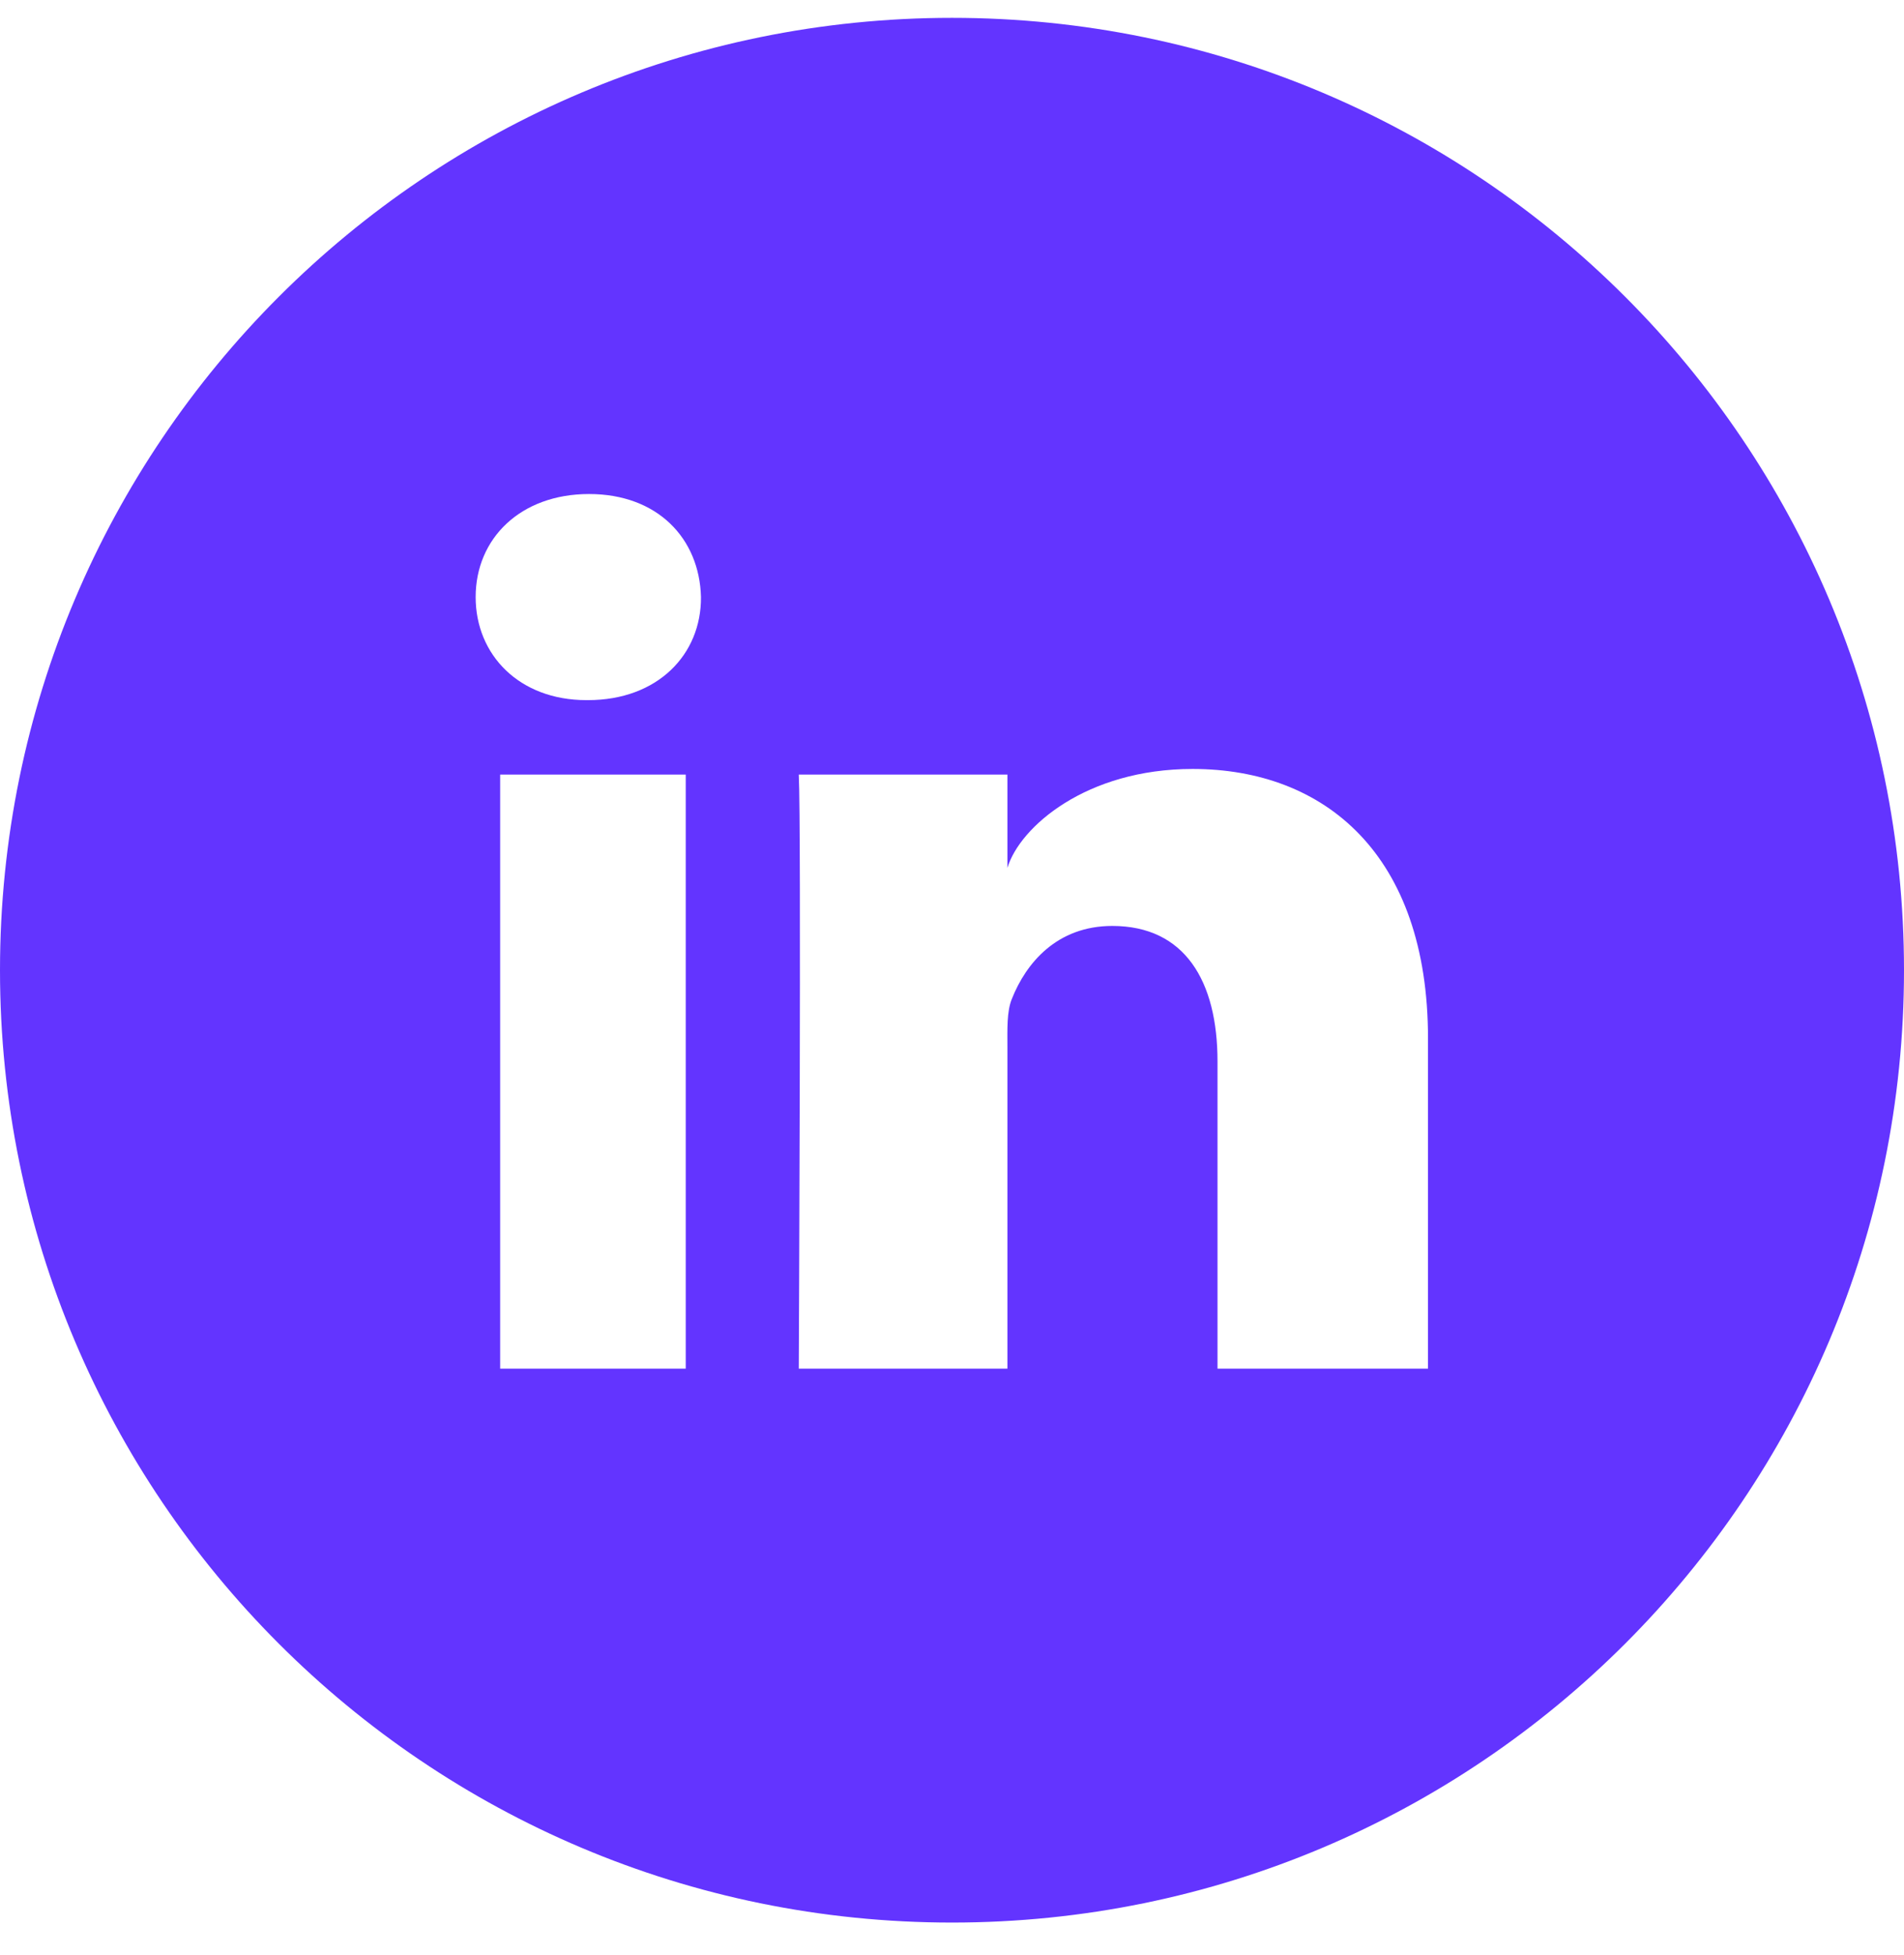 <svg width="38" height="39" viewBox="0 0 38 39" fill="none" xmlns="http://www.w3.org/2000/svg">
<path id="Vector" d="M19 0.356C8.505 0.356 0 8.862 0 19.356C0 29.851 8.505 38.356 19 38.356C29.494 38.356 38 29.851 38 19.356C38 8.862 29.494 0.356 19 0.356ZM13.686 27.305H9.982V15.453H13.686V27.305ZM11.734 13.968H11.704C10.361 13.968 9.493 13.063 9.493 11.912C9.493 10.74 10.391 9.856 11.756 9.856C13.122 9.856 13.96 10.74 13.99 11.912C13.998 13.055 13.129 13.968 11.734 13.968ZM28.5 27.305H24.299V21.175C24.299 19.572 23.646 18.473 22.199 18.473C21.093 18.473 20.477 19.215 20.195 19.928C20.091 20.18 20.106 20.537 20.106 20.9V27.305H15.942C15.942 27.305 15.994 16.44 15.942 15.453H20.106V17.315C20.351 16.499 21.679 15.341 23.802 15.341C26.437 15.341 28.5 17.048 28.5 20.715V27.305Z" fill="#6334FF"/>
</svg>
